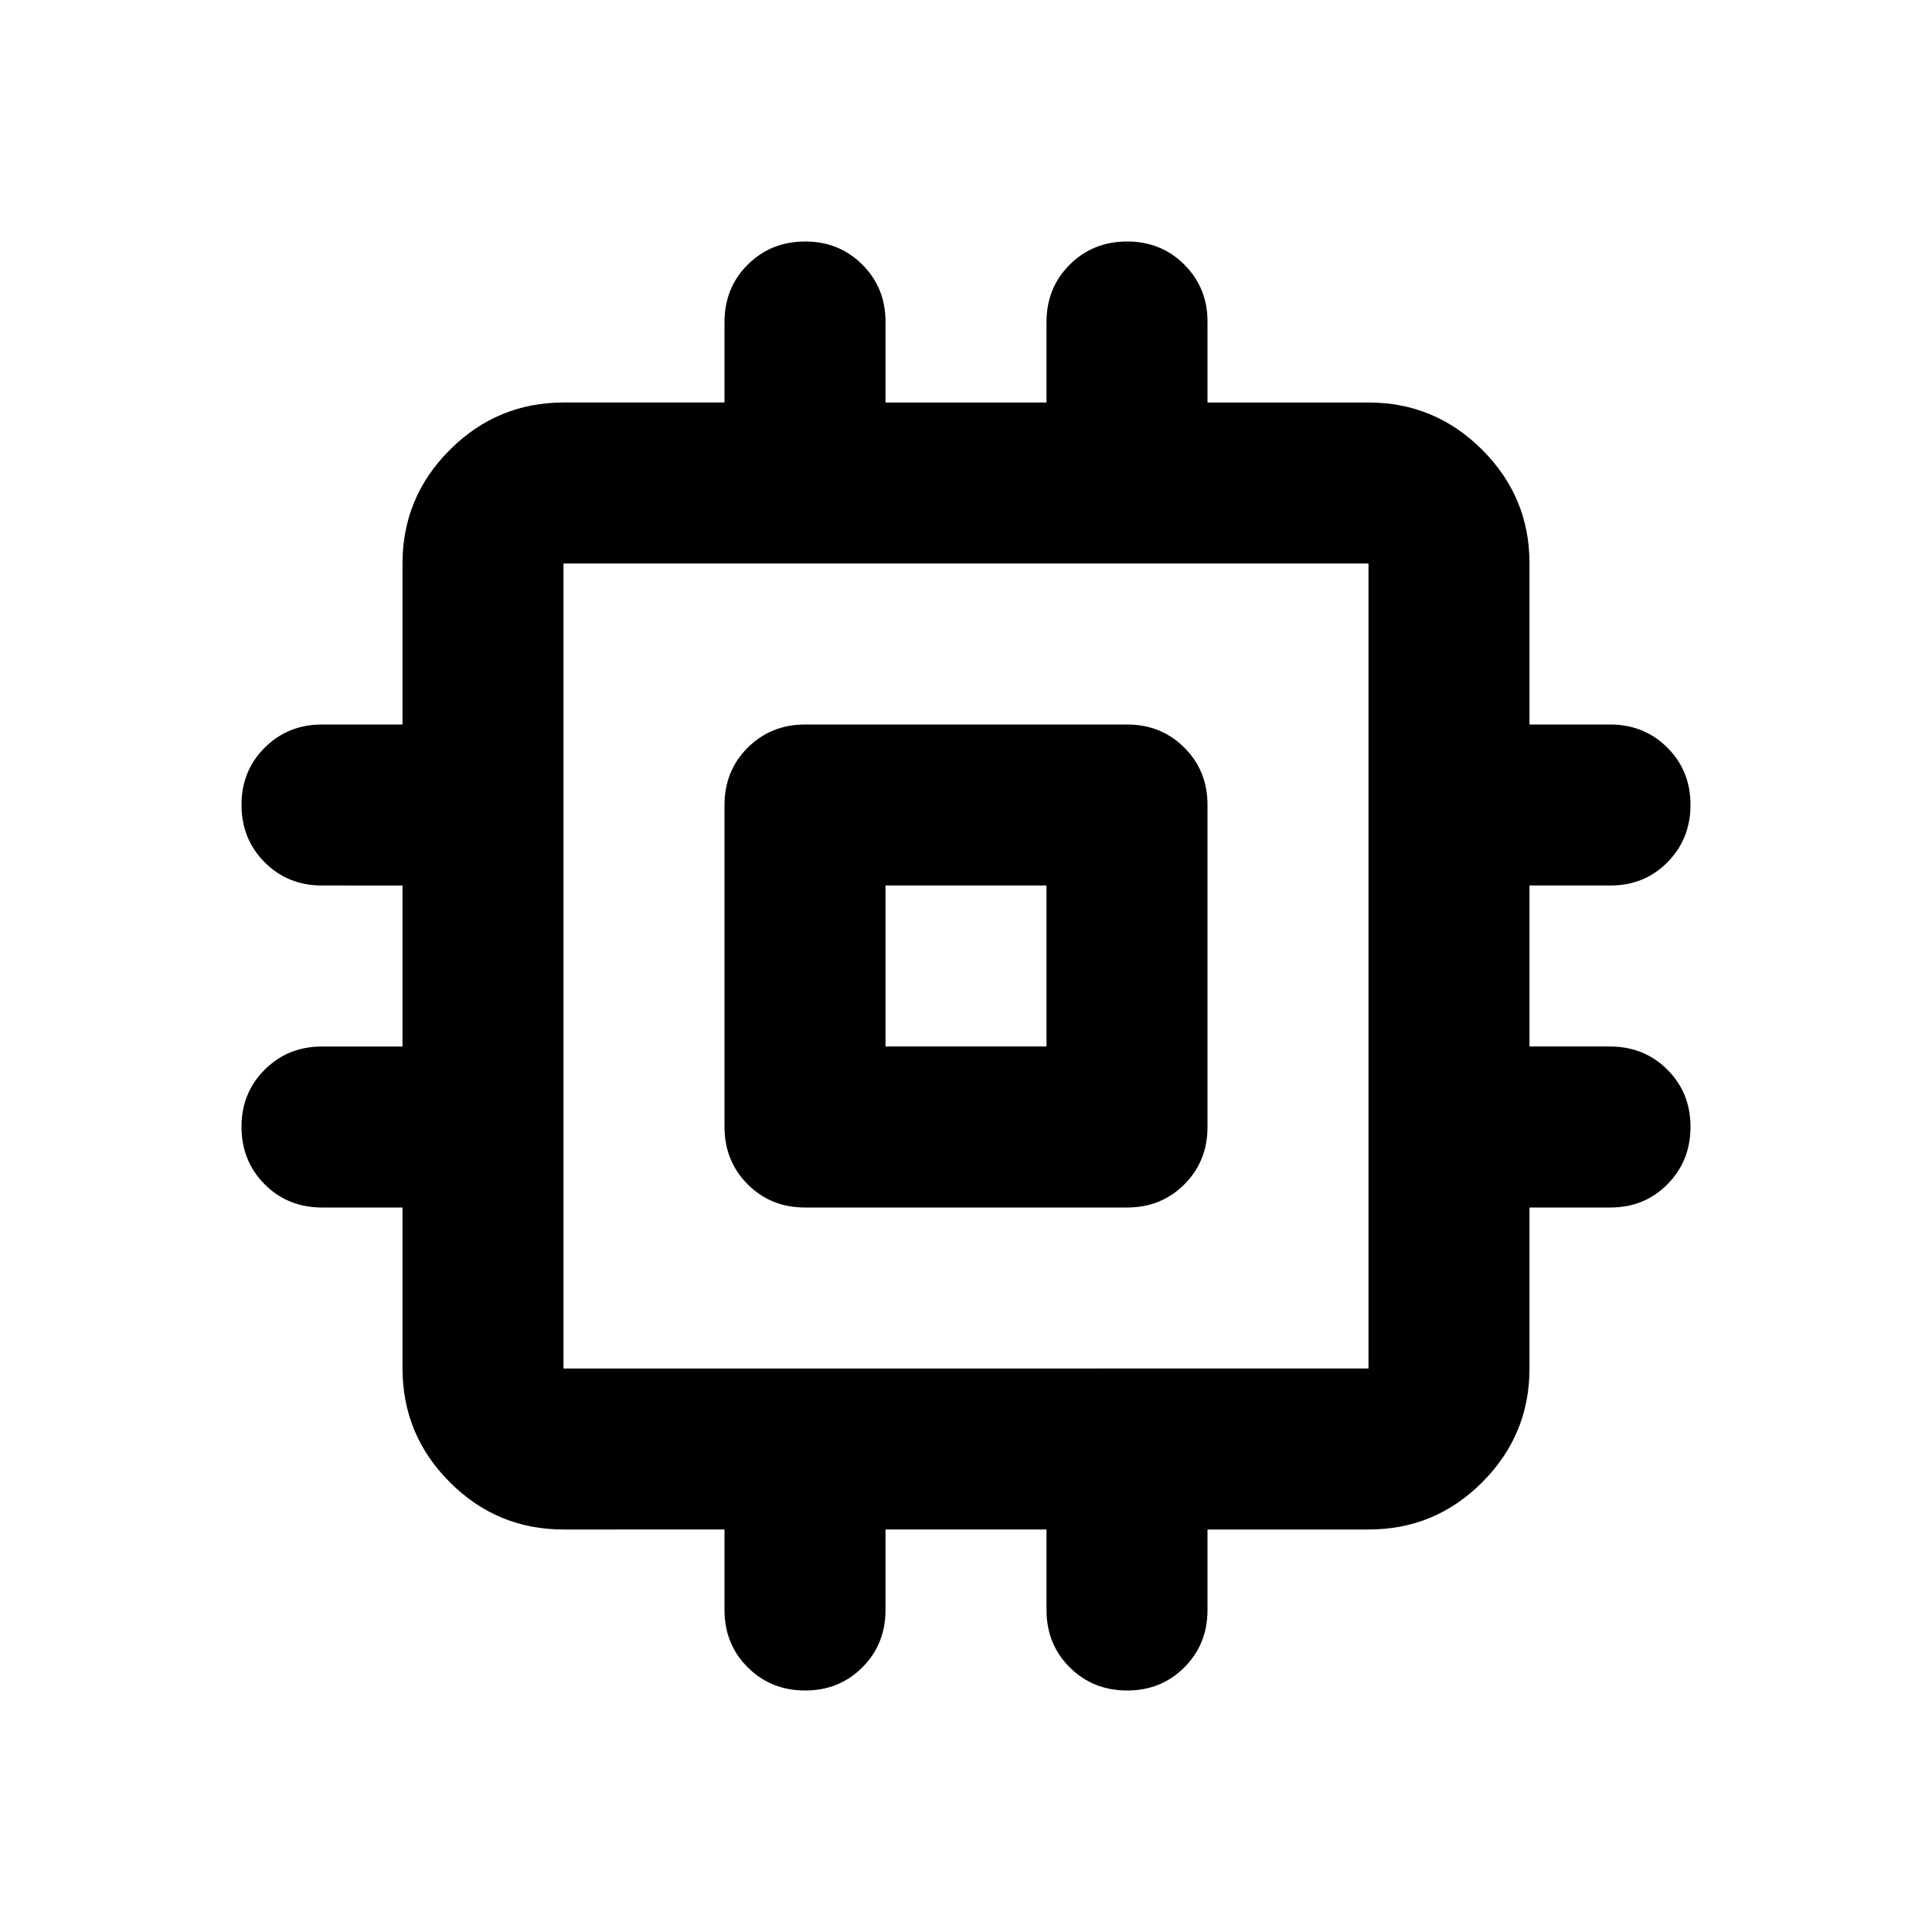 <?xml version="1.0" encoding="utf-8"?>
<!-- Generator: www.svgicons.com -->
<svg xmlns="http://www.w3.org/2000/svg" width="800" height="800" viewBox="0 0 24 24">
<path fill="currentColor" d="M9 14v-4q0-.425.288-.712T10 9h4q.425 0 .713.288T15 10v4q0 .425-.288.713T14 15h-4q-.425 0-.712-.288T9 14m2-1h2v-2h-2zm-2 7v-1H7q-.825 0-1.412-.587T5 17v-2H4q-.425 0-.712-.288T3 14t.288-.712T4 13h1v-2H4q-.425 0-.712-.288T3 10t.288-.712T4 9h1V7q0-.825.588-1.412T7 5h2V4q0-.425.288-.712T10 3t.713.288T11 4v1h2V4q0-.425.288-.712T14 3t.713.288T15 4v1h2q.825 0 1.413.588T19 7v2h1q.425 0 .713.288T21 10t-.288.713T20 11h-1v2h1q.425 0 .713.288T21 14t-.288.713T20 15h-1v2q0 .825-.587 1.413T17 19h-2v1q0 .425-.288.713T14 21t-.712-.288T13 20v-1h-2v1q0 .425-.288.713T10 21t-.712-.288T9 20m8-3V7H7v10zm-5-5"/>
</svg>